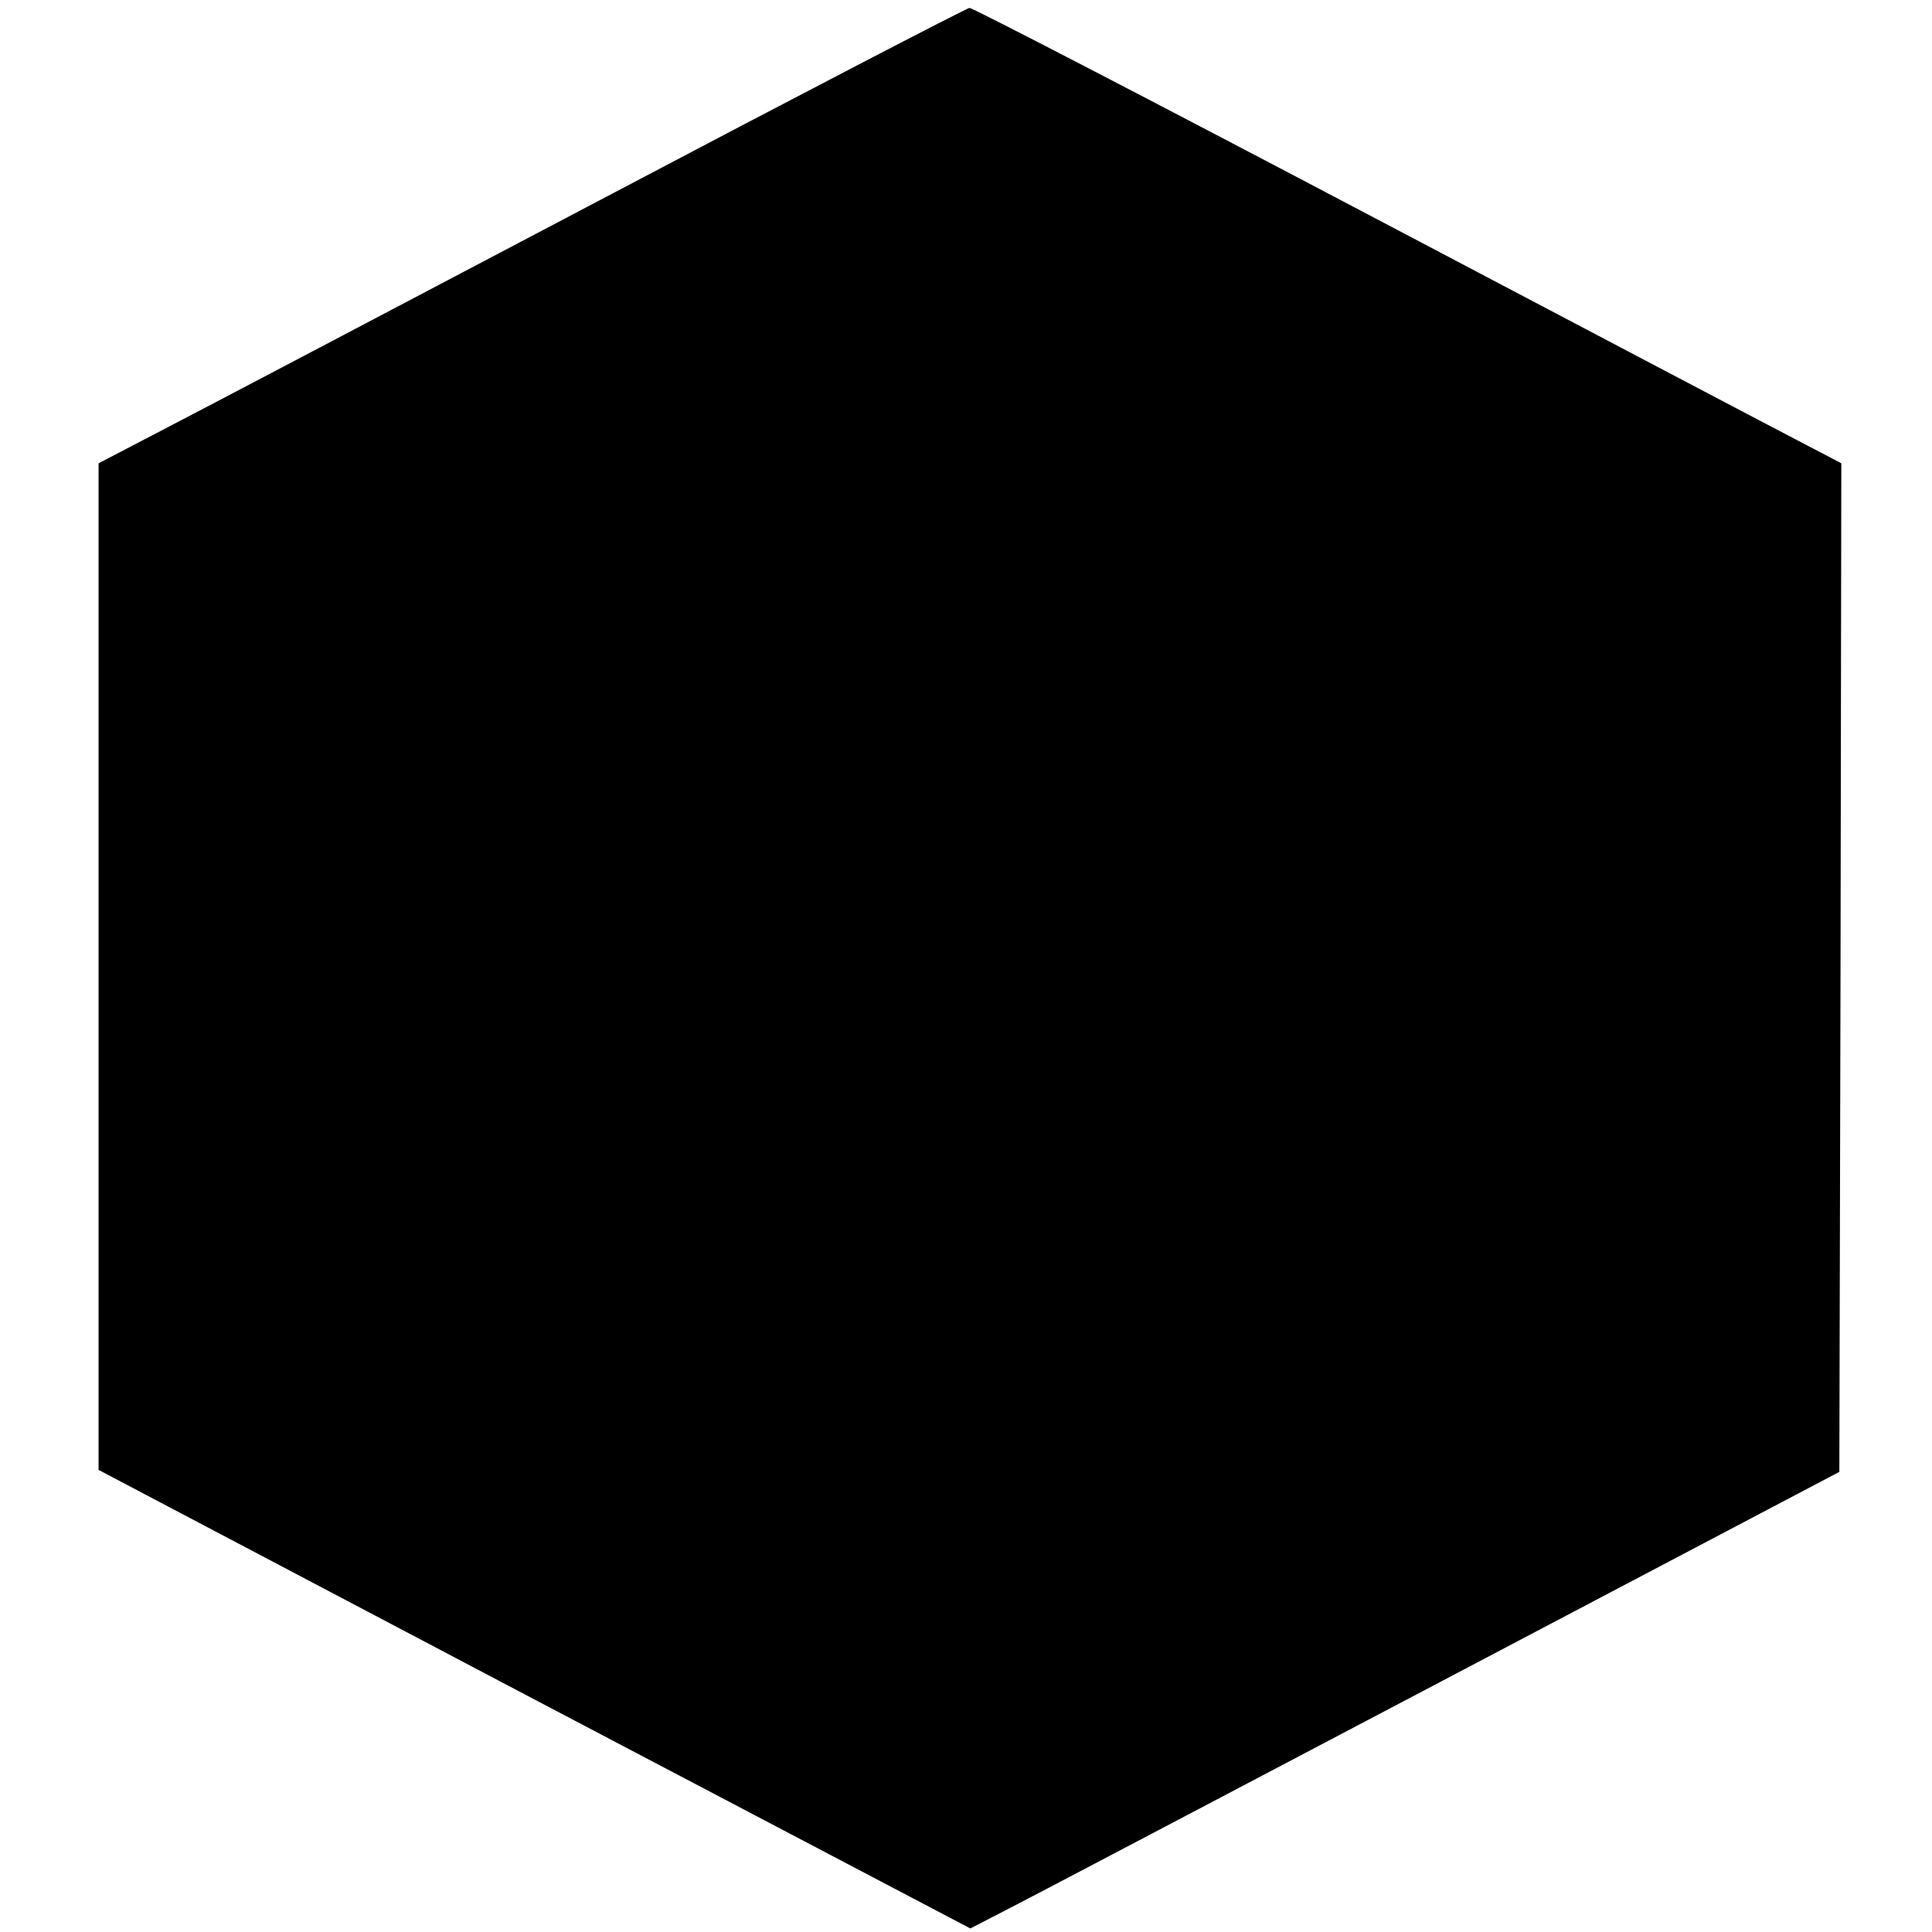 <?xml version="1.0" standalone="no"?>
<!DOCTYPE svg PUBLIC "-//W3C//DTD SVG 20010904//EN"
 "http://www.w3.org/TR/2001/REC-SVG-20010904/DTD/svg10.dtd">
<svg version="1.0" xmlns="http://www.w3.org/2000/svg"
 width="490pt" height="490pt" viewBox="0 0 490 490"
 preserveAspectRatio="xMidYMid meet">
<g transform="translate(0,490) scale(0.1,-0.1)"
fill="#000000" stroke="none">
<path d="M1515 4389 c-511 -269 -1005 -529 -1098 -577 l-167 -87 0 -1276 0
-1277 1105 -582 1106 -581 97 50 c53 27 549 288 1102 579 l1005 529 3 1279 2
1279 -107 56 c-60 31 -554 291 -1099 578 -545 287 -997 521 -1005 521 -8 -1
-432 -221 -944 -491z"/>
</g>
</svg>
